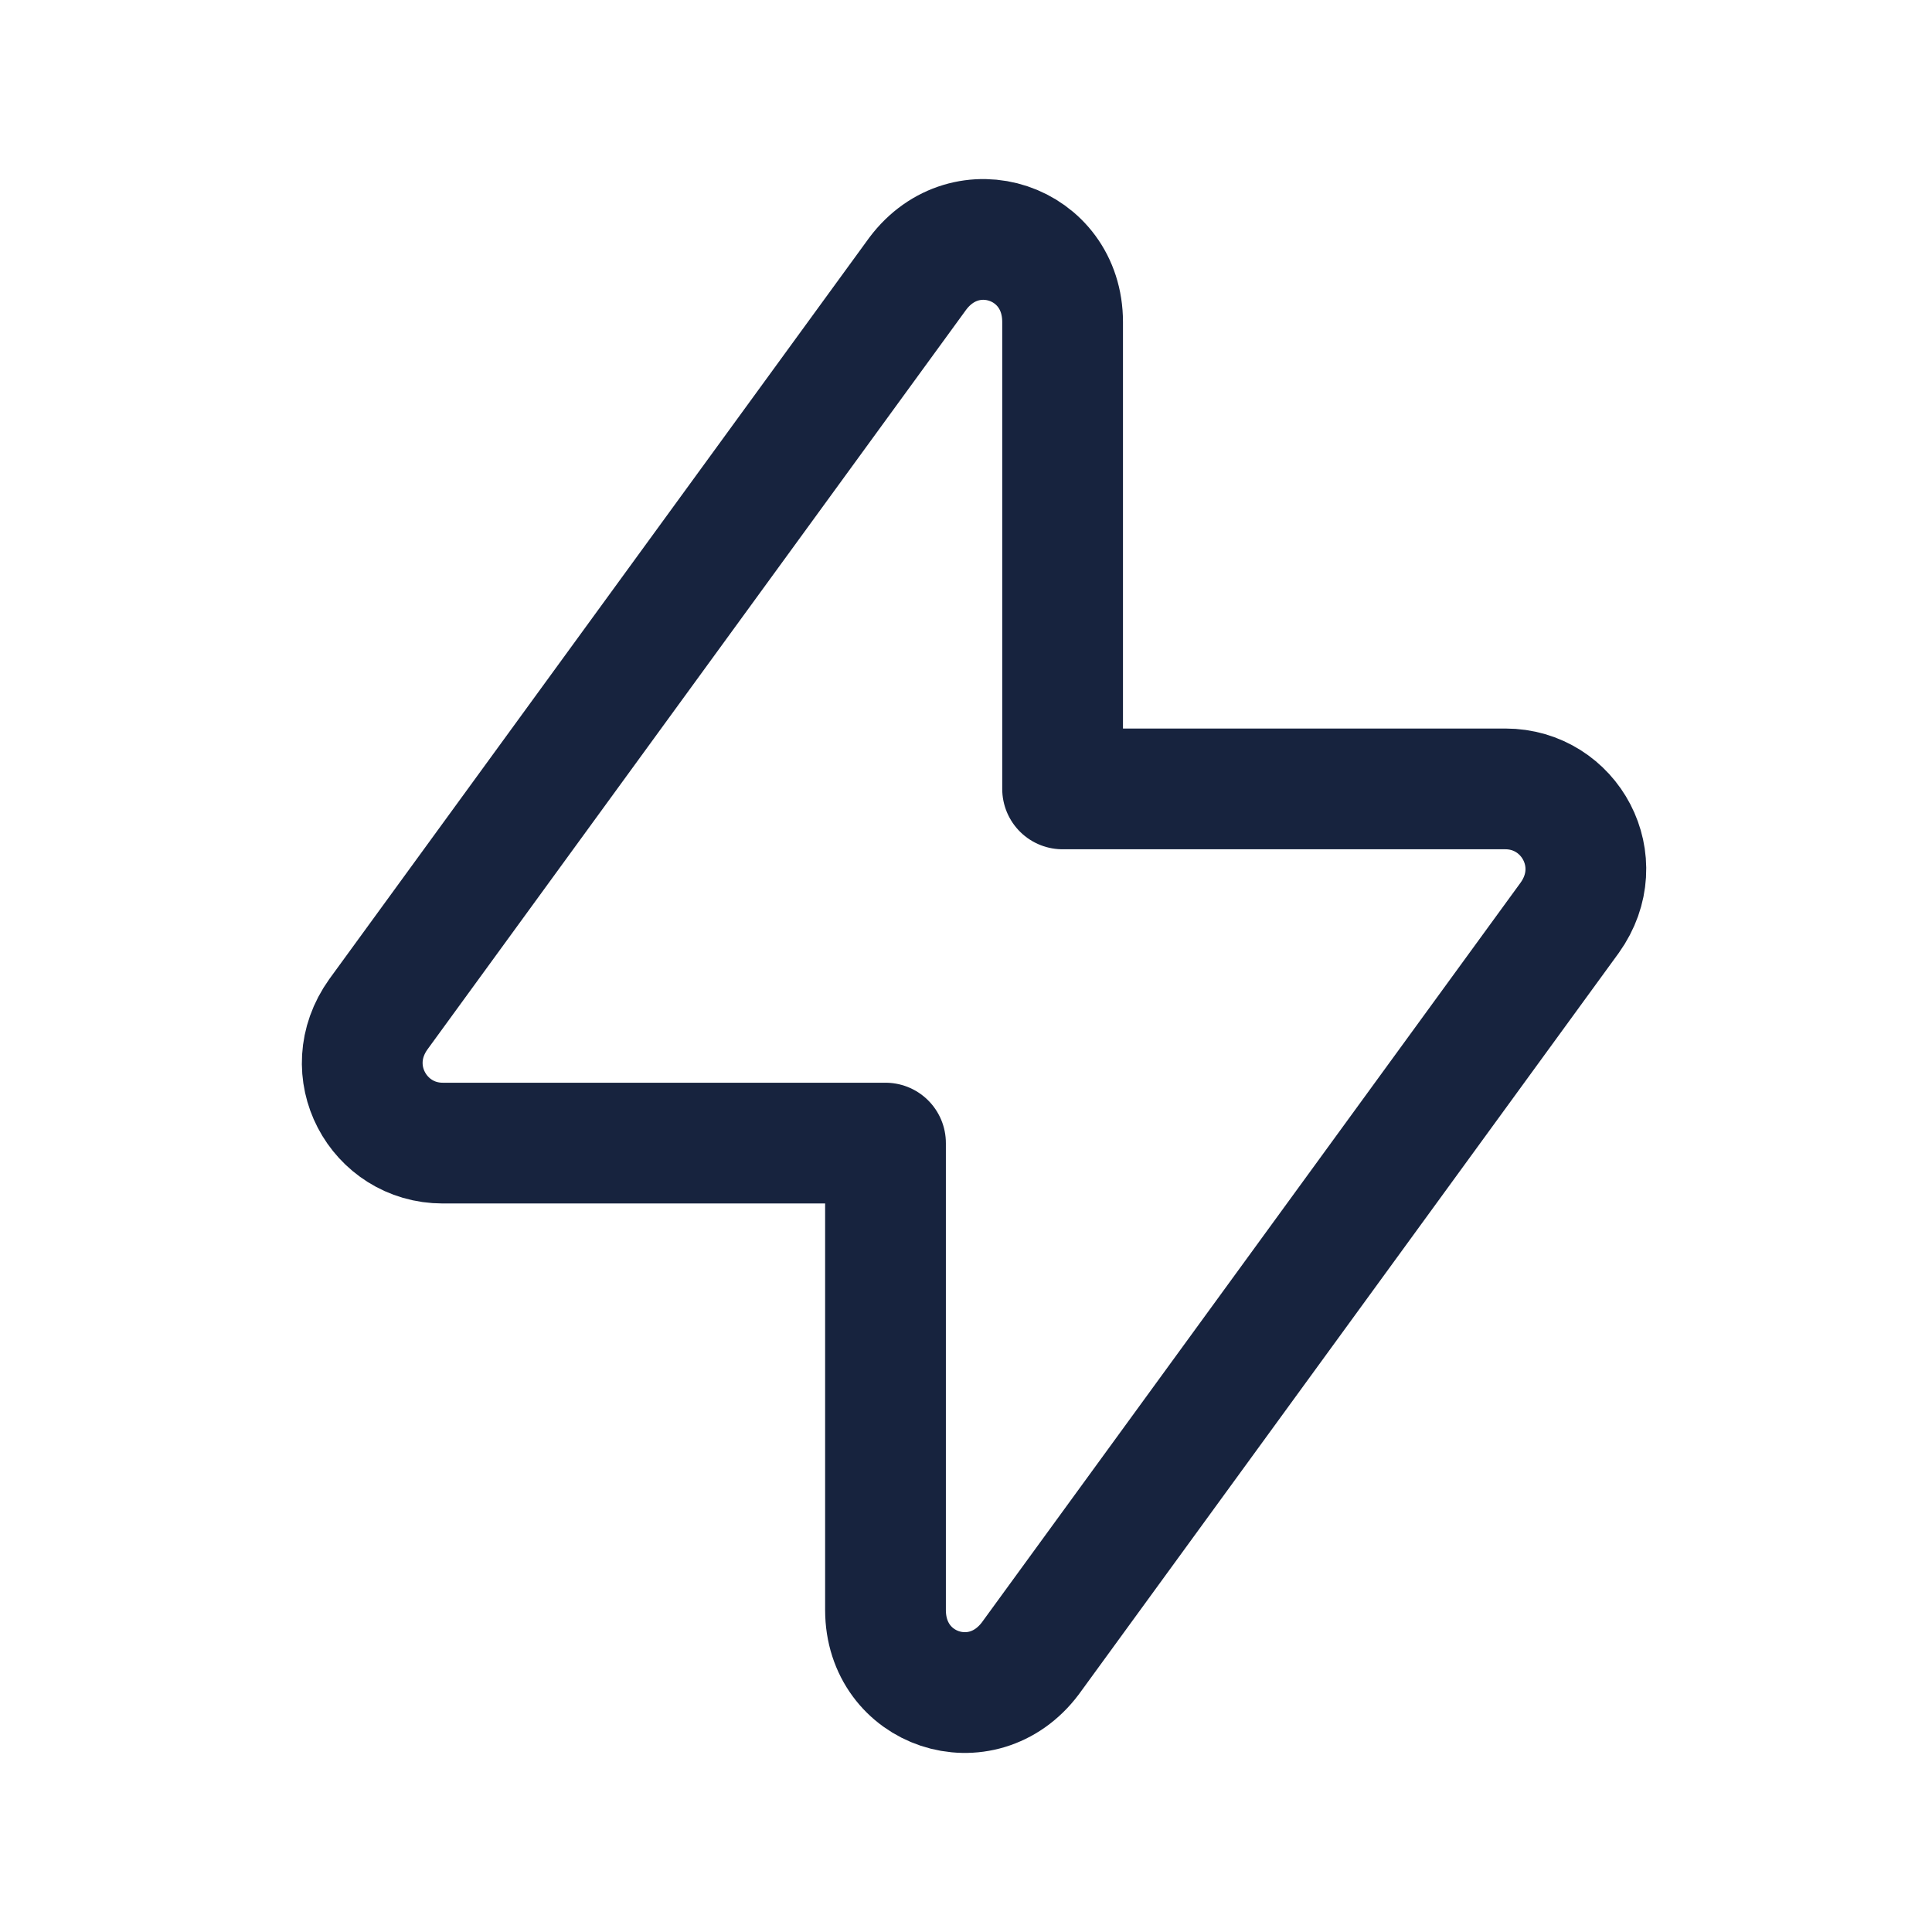<?xml version="1.0" encoding="UTF-8"?> <svg xmlns="http://www.w3.org/2000/svg" xmlns:xlink="http://www.w3.org/1999/xlink" version="1.1" id="Layer_1" x="0px" y="0px" viewBox="0 0 24 24" style="enable-background:new 0 0 24 24;" xml:space="preserve"> <style type="text/css"> .st0{fill:none;stroke:#17233E;stroke-width:1.5;stroke-linecap:round;stroke-linejoin:round;} </style> <path class="st0" d="M18.7,9.8c0.8,0,1.3,0.9,0.8,1.6l-6.7,9.2C12.2,21.4,11,21,11,20v-5.8H5.5c-0.8,0-1.3-0.9-0.8-1.6l6.7-9.2 C12,2.6,13.2,3,13.2,4v5.8H18.7z"></path> </svg> 